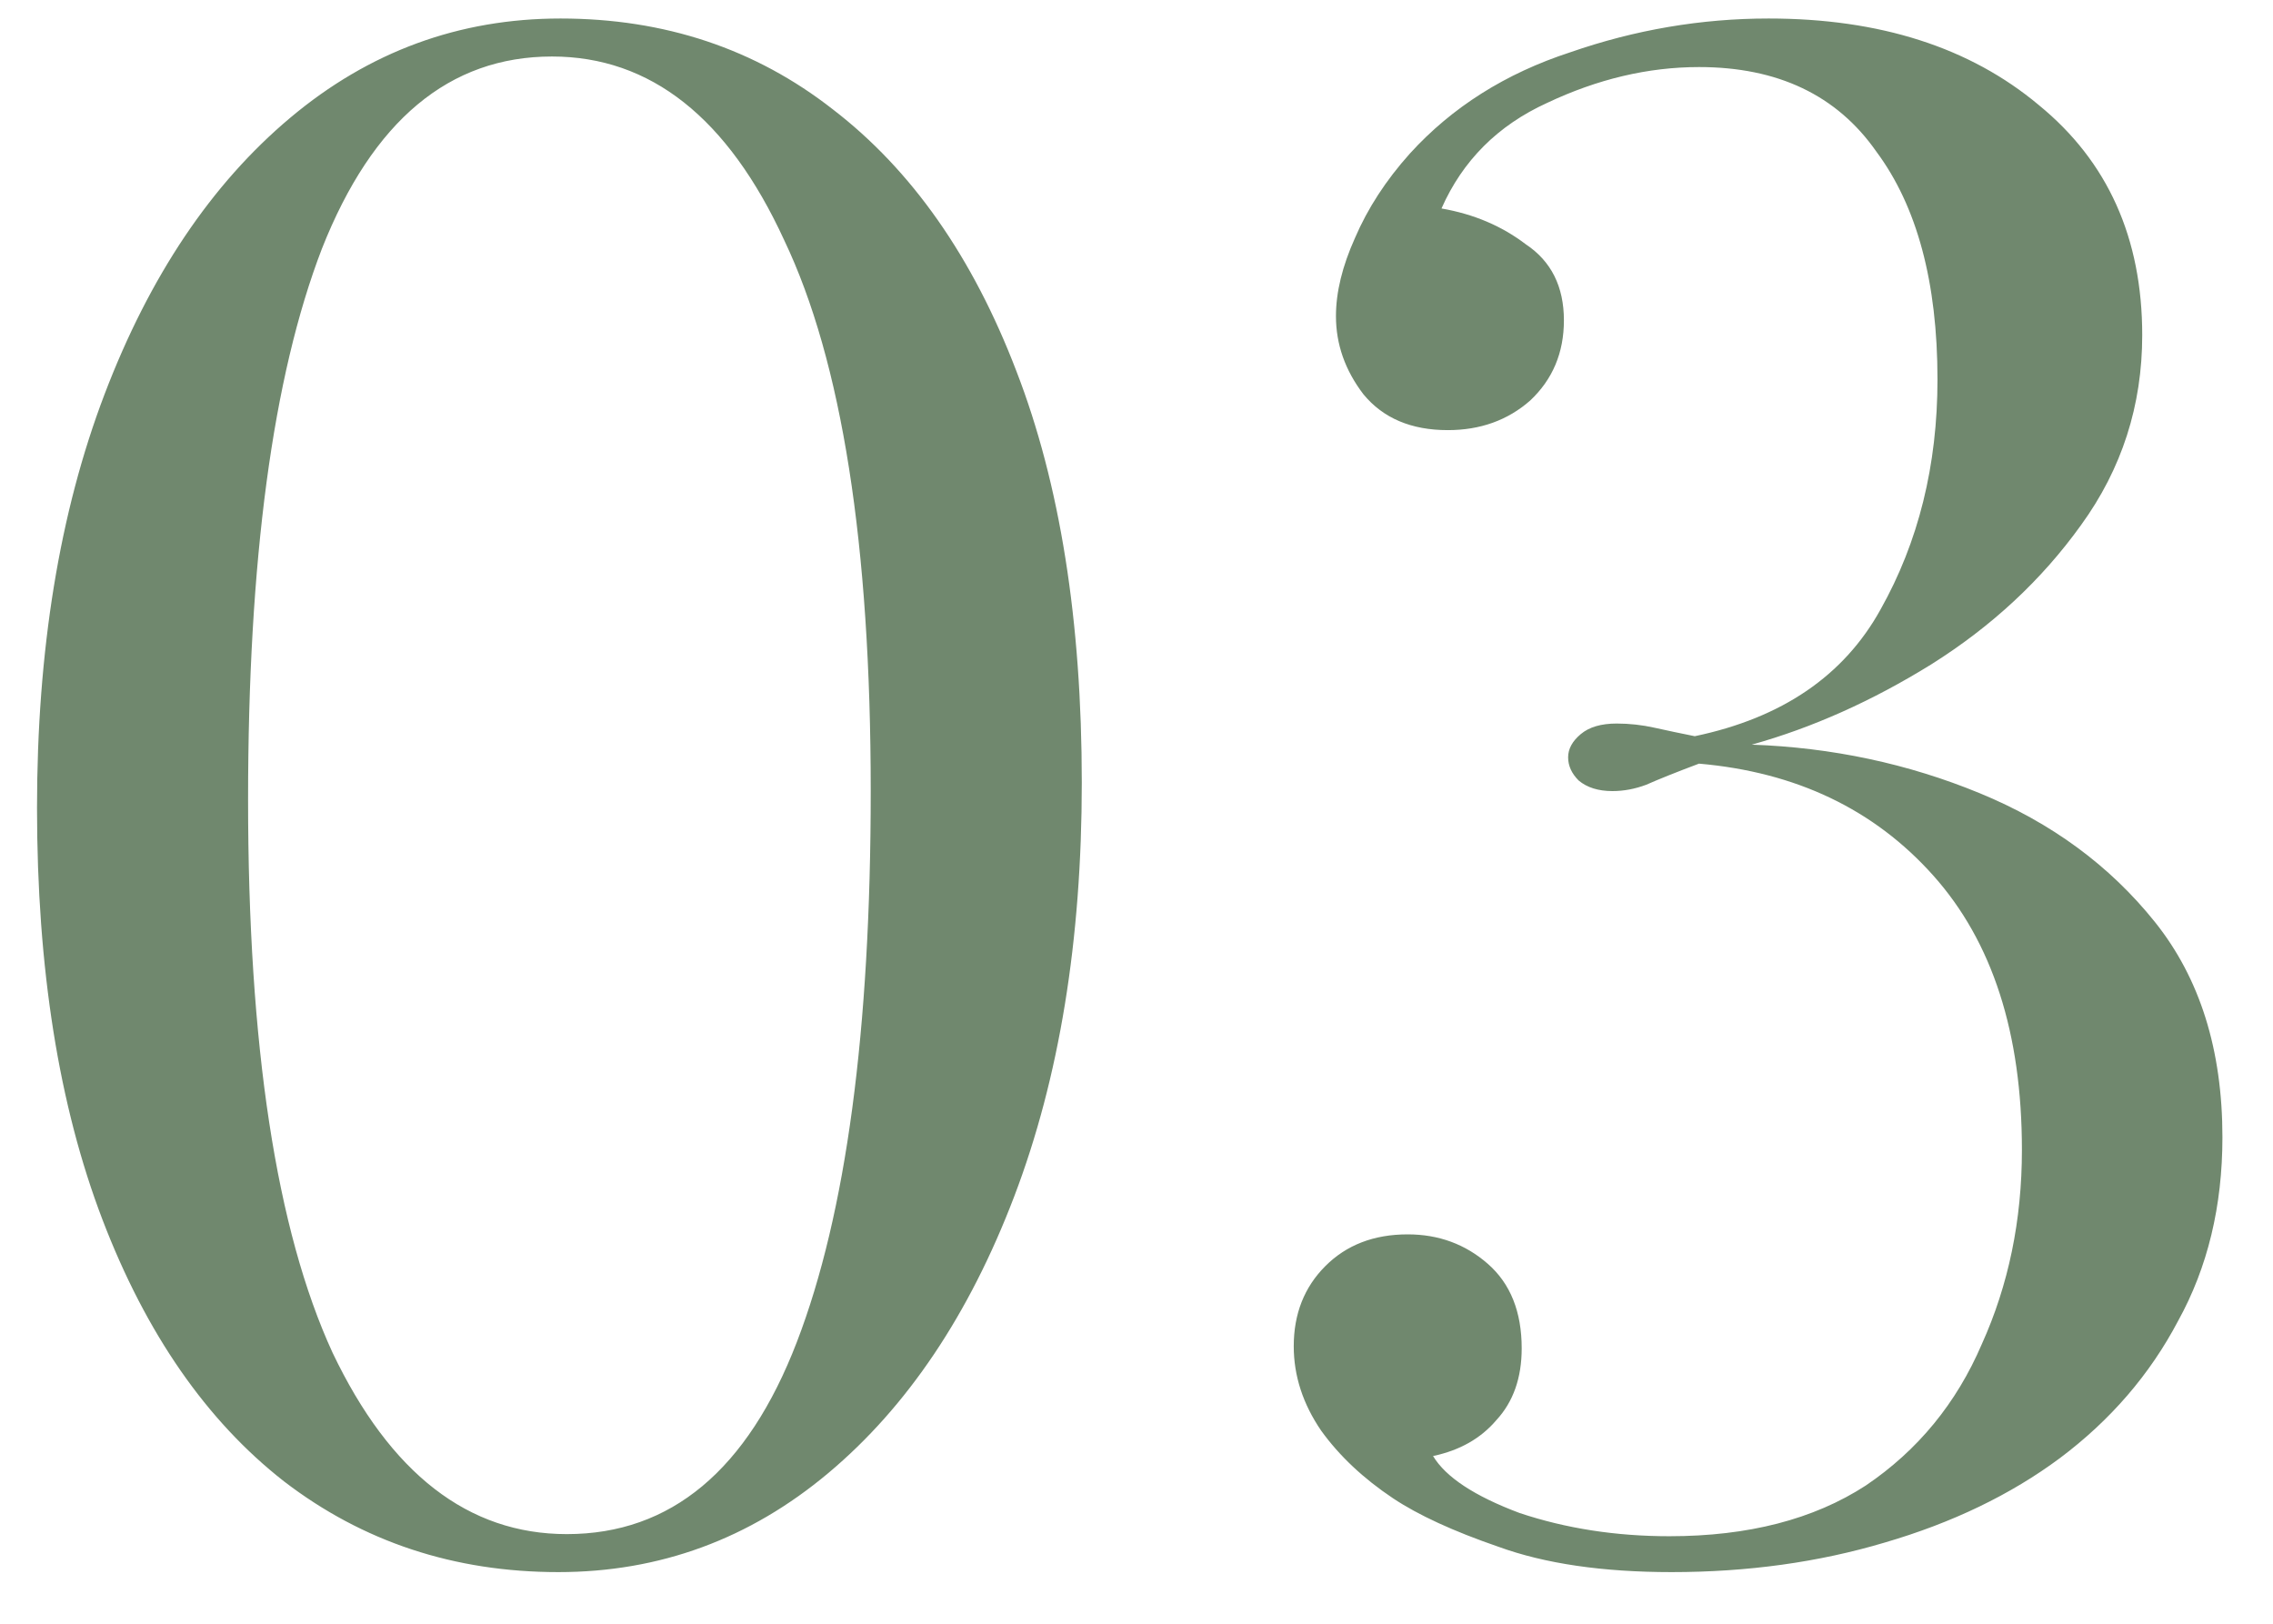 <?xml version="1.0" encoding="UTF-8"?> <svg xmlns="http://www.w3.org/2000/svg" width="28" height="20" viewBox="0 0 28 20" fill="none"> <path d="M6.904 0.228C8.187 0.228 9.305 0.601 10.258 1.346C11.229 2.091 11.983 3.166 12.52 4.57C13.057 5.957 13.326 7.647 13.326 9.64C13.326 11.581 13.049 13.28 12.494 14.736C11.939 16.192 11.177 17.327 10.206 18.142C9.235 18.957 8.126 19.364 6.878 19.364C5.595 19.364 4.469 18.991 3.498 18.246C2.545 17.501 1.799 16.426 1.262 15.022C0.725 13.618 0.456 11.928 0.456 9.952C0.456 8.011 0.733 6.312 1.288 4.856C1.843 3.4 2.605 2.265 3.576 1.45C4.547 0.635 5.656 0.228 6.904 0.228ZM6.8 0.696C5.535 0.696 4.59 1.485 3.966 3.062C3.359 4.639 3.056 6.901 3.056 9.848C3.056 12.881 3.403 15.152 4.096 16.66C4.807 18.151 5.769 18.896 6.982 18.896C8.265 18.896 9.209 18.107 9.816 16.53C10.423 14.953 10.726 12.691 10.726 9.744C10.726 6.711 10.371 4.449 9.66 2.958C8.967 1.45 8.013 0.696 6.8 0.696ZM21.787 0.228C23.156 0.228 24.266 0.583 25.115 1.294C25.964 1.987 26.389 2.932 26.389 4.128C26.389 4.995 26.138 5.775 25.635 6.468C25.15 7.144 24.534 7.716 23.789 8.184C23.061 8.635 22.324 8.964 21.579 9.172C22.567 9.207 23.503 9.406 24.387 9.77C25.271 10.134 25.99 10.663 26.545 11.356C27.1 12.049 27.377 12.933 27.377 14.008C27.377 14.857 27.195 15.611 26.831 16.27C26.484 16.929 25.999 17.492 25.375 17.96C24.768 18.411 24.049 18.757 23.217 19C22.402 19.243 21.527 19.364 20.591 19.364C19.742 19.364 19.031 19.26 18.459 19.052C17.904 18.861 17.471 18.662 17.159 18.454C16.795 18.211 16.5 17.934 16.275 17.622C16.05 17.293 15.937 16.946 15.937 16.582C15.937 16.183 16.067 15.854 16.327 15.594C16.587 15.334 16.925 15.204 17.341 15.204C17.722 15.204 18.052 15.325 18.329 15.568C18.606 15.811 18.745 16.157 18.745 16.608C18.745 16.972 18.641 17.267 18.433 17.492C18.242 17.717 17.982 17.865 17.653 17.934C17.809 18.194 18.164 18.428 18.719 18.636C19.291 18.827 19.906 18.922 20.565 18.922C21.536 18.922 22.342 18.714 22.983 18.298C23.624 17.865 24.101 17.284 24.413 16.556C24.742 15.828 24.907 15.031 24.907 14.164C24.907 12.725 24.543 11.599 23.815 10.784C23.087 9.969 22.125 9.51 20.929 9.406C20.652 9.51 20.435 9.597 20.279 9.666C20.14 9.718 20.002 9.744 19.863 9.744C19.69 9.744 19.551 9.701 19.447 9.614C19.36 9.527 19.317 9.432 19.317 9.328C19.317 9.224 19.369 9.129 19.473 9.042C19.577 8.955 19.724 8.912 19.915 8.912C20.071 8.912 20.227 8.929 20.383 8.964C20.539 8.999 20.704 9.033 20.877 9.068C21.952 8.843 22.714 8.323 23.165 7.508C23.633 6.676 23.867 5.731 23.867 4.674C23.867 3.478 23.616 2.542 23.113 1.866C22.628 1.173 21.9 0.826 20.929 0.826C20.305 0.826 19.681 0.973 19.057 1.268C18.45 1.545 18.017 1.979 17.757 2.568C18.156 2.637 18.502 2.785 18.797 3.01C19.109 3.218 19.265 3.53 19.265 3.946C19.265 4.345 19.126 4.674 18.849 4.934C18.572 5.177 18.234 5.298 17.835 5.298C17.384 5.298 17.038 5.151 16.795 4.856C16.57 4.561 16.457 4.241 16.457 3.894C16.457 3.599 16.535 3.279 16.691 2.932C16.847 2.568 17.072 2.221 17.367 1.892C17.887 1.32 18.546 0.904 19.343 0.644C20.14 0.367 20.955 0.228 21.787 0.228Z" fill="#70886E"></path> </svg> 